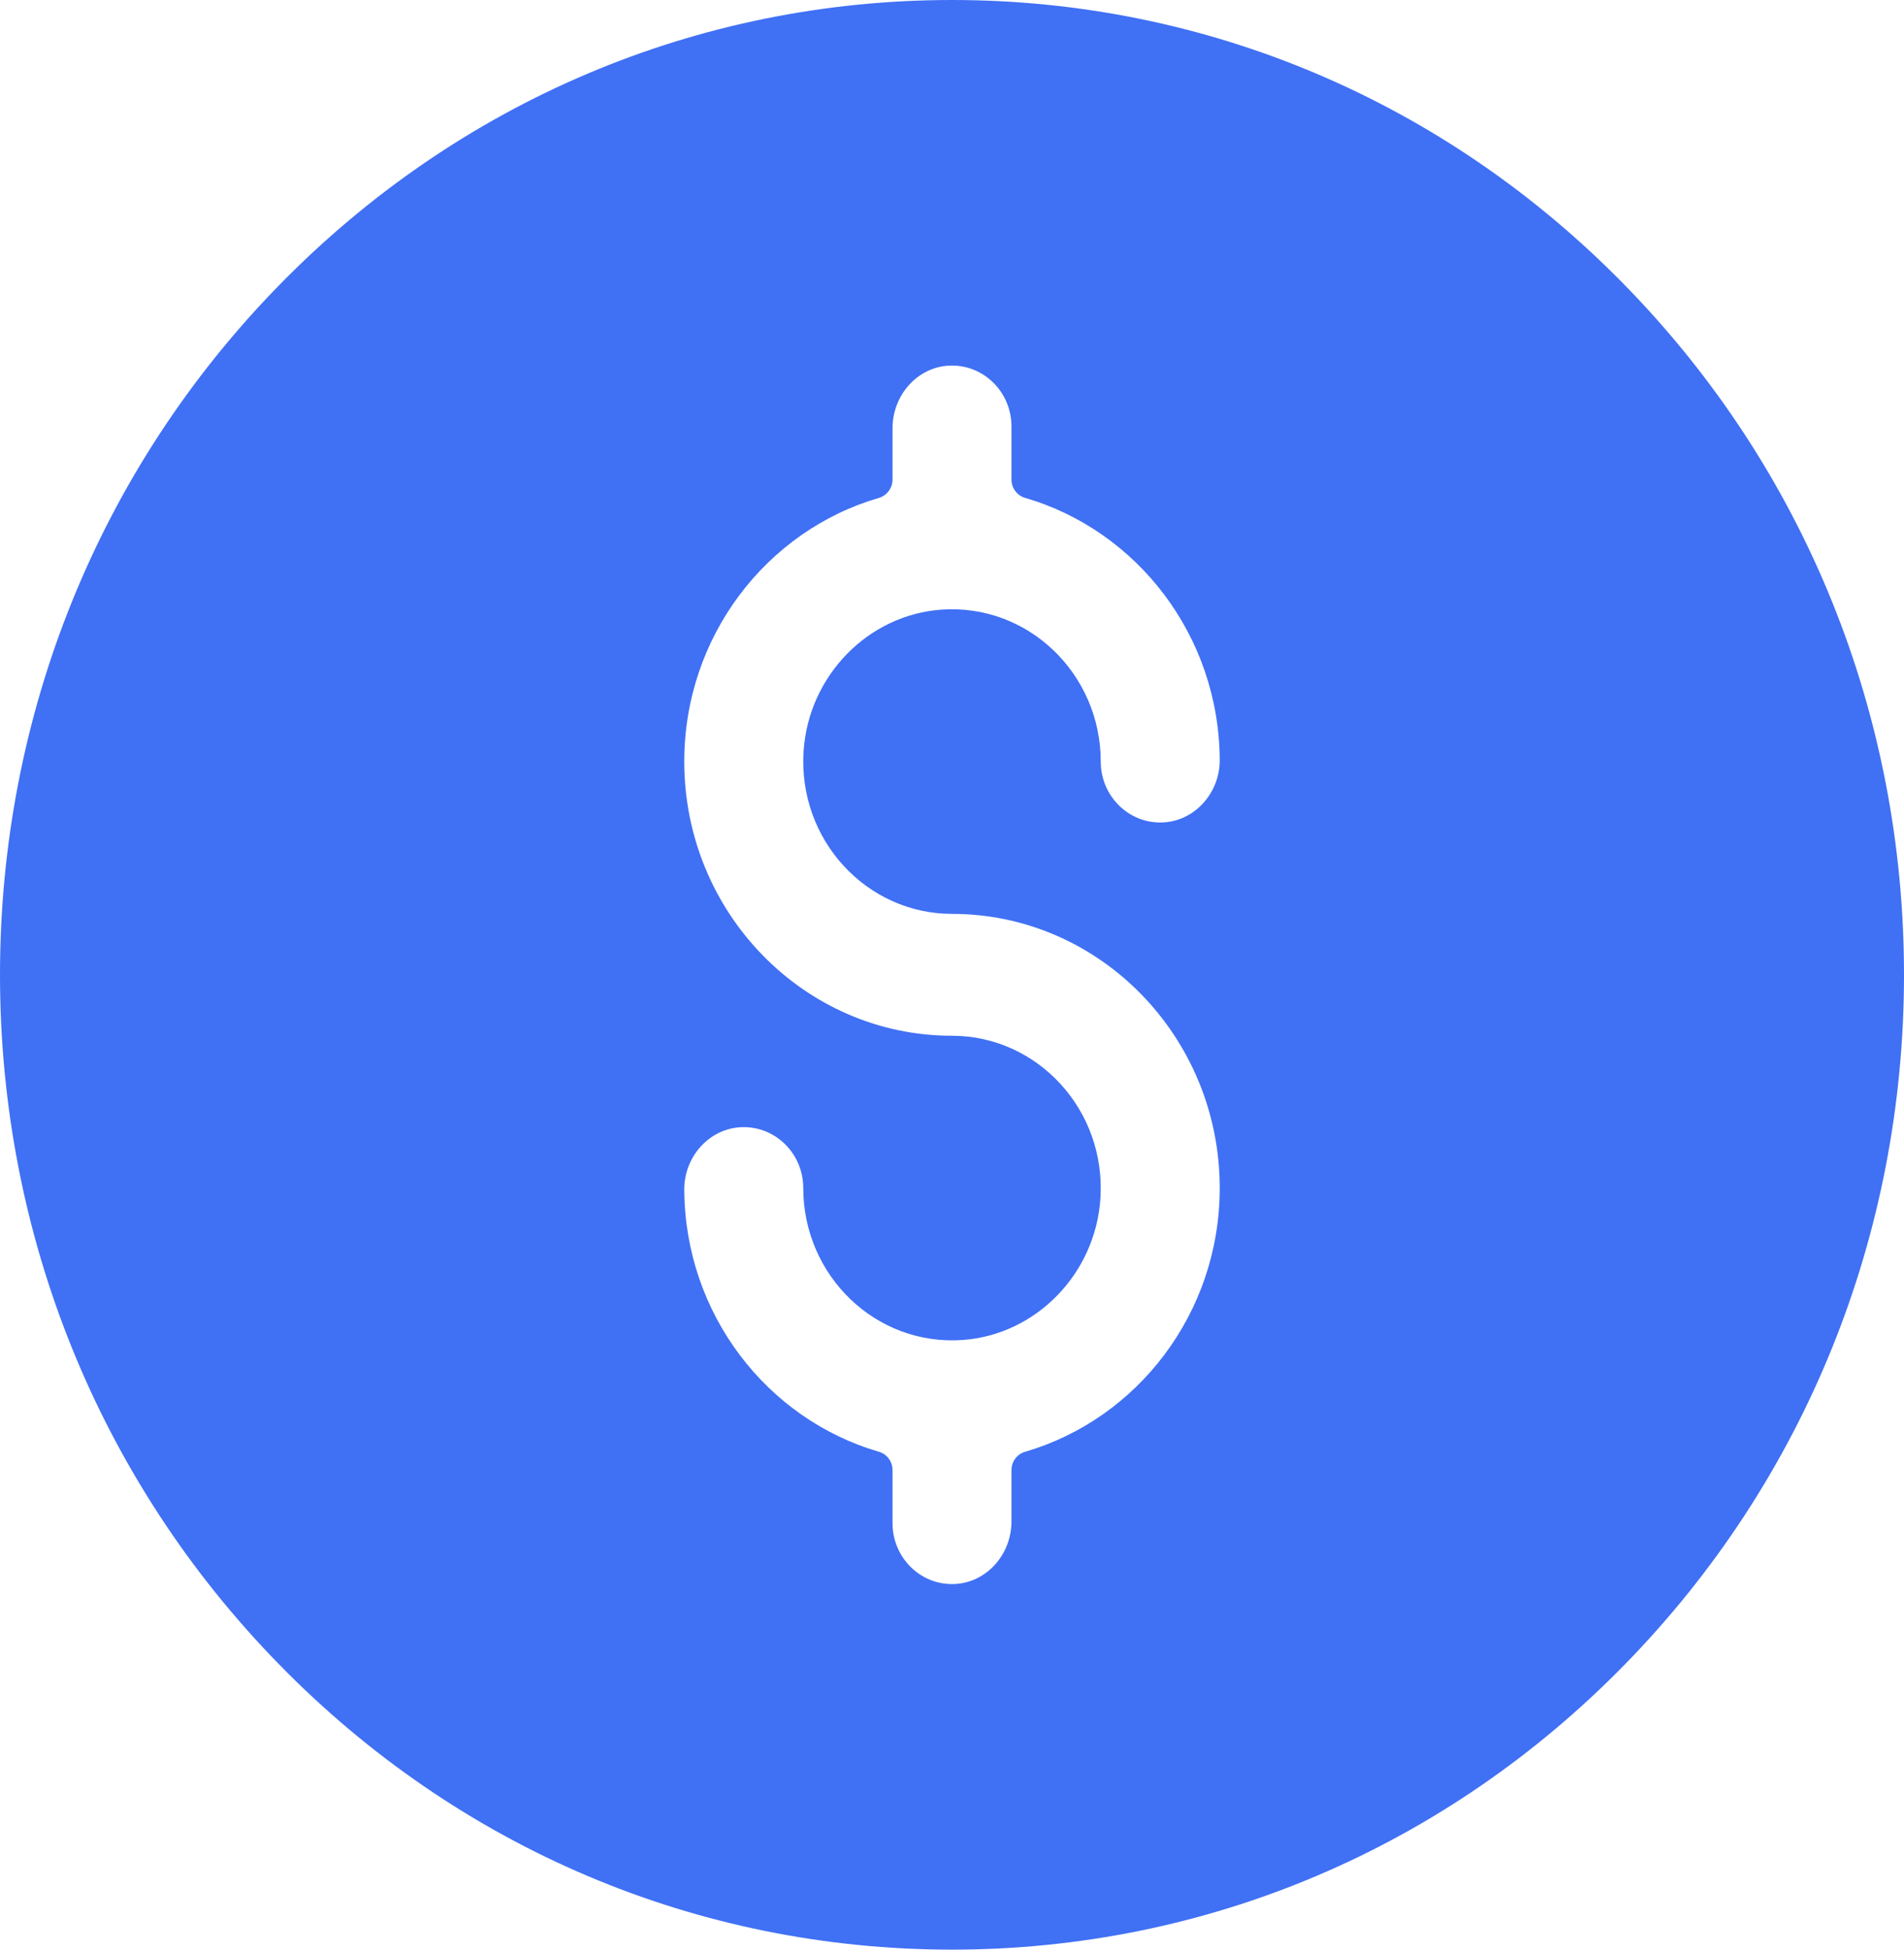 <svg width="42" height="43" viewBox="0 0 42 43" fill="none" xmlns="http://www.w3.org/2000/svg">
<path d="M35.849 6.297C31.883 2.236 26.609 0 21 0C15.391 0 10.117 2.236 6.151 6.297C2.184 10.358 0 15.757 0 21.5C0 27.243 2.184 32.642 6.151 36.703C10.117 40.764 15.391 43 21 43C26.609 43 31.883 40.764 35.849 36.703C39.816 32.642 42 27.243 42 21.5C42 15.757 39.816 10.358 35.849 6.297ZM21 20.156C24.257 20.156 26.906 22.869 26.906 26.203C26.906 28.964 25.089 31.297 22.614 32.019C22.437 32.07 22.312 32.234 22.312 32.423V33.556C22.312 34.279 21.769 34.902 21.063 34.936C20.31 34.972 19.688 34.357 19.688 33.594V32.423C19.688 32.234 19.564 32.07 19.387 32.019C16.923 31.302 15.11 28.986 15.094 26.241C15.089 25.508 15.652 24.881 16.368 24.86C17.11 24.838 17.719 25.448 17.719 26.203C17.719 28.135 19.32 29.691 21.235 29.554C22.851 29.439 24.16 28.098 24.273 26.443C24.407 24.483 22.887 22.844 21 22.844C17.743 22.844 15.094 20.131 15.094 16.797C15.094 14.036 16.911 11.703 19.386 10.982C19.563 10.93 19.688 10.766 19.688 10.577V9.444C19.688 8.721 20.231 8.098 20.937 8.064C21.69 8.028 22.312 8.643 22.312 9.406V10.577C22.312 10.766 22.436 10.93 22.613 10.981C25.077 11.698 26.89 14.014 26.906 16.759C26.91 17.492 26.348 18.119 25.632 18.14C24.89 18.162 24.281 17.552 24.281 16.797C24.281 14.865 22.68 13.309 20.765 13.446C19.149 13.562 17.84 14.902 17.727 16.557C17.593 18.517 19.113 20.156 21 20.156Z" fill="#4070F4"/>
</svg>
